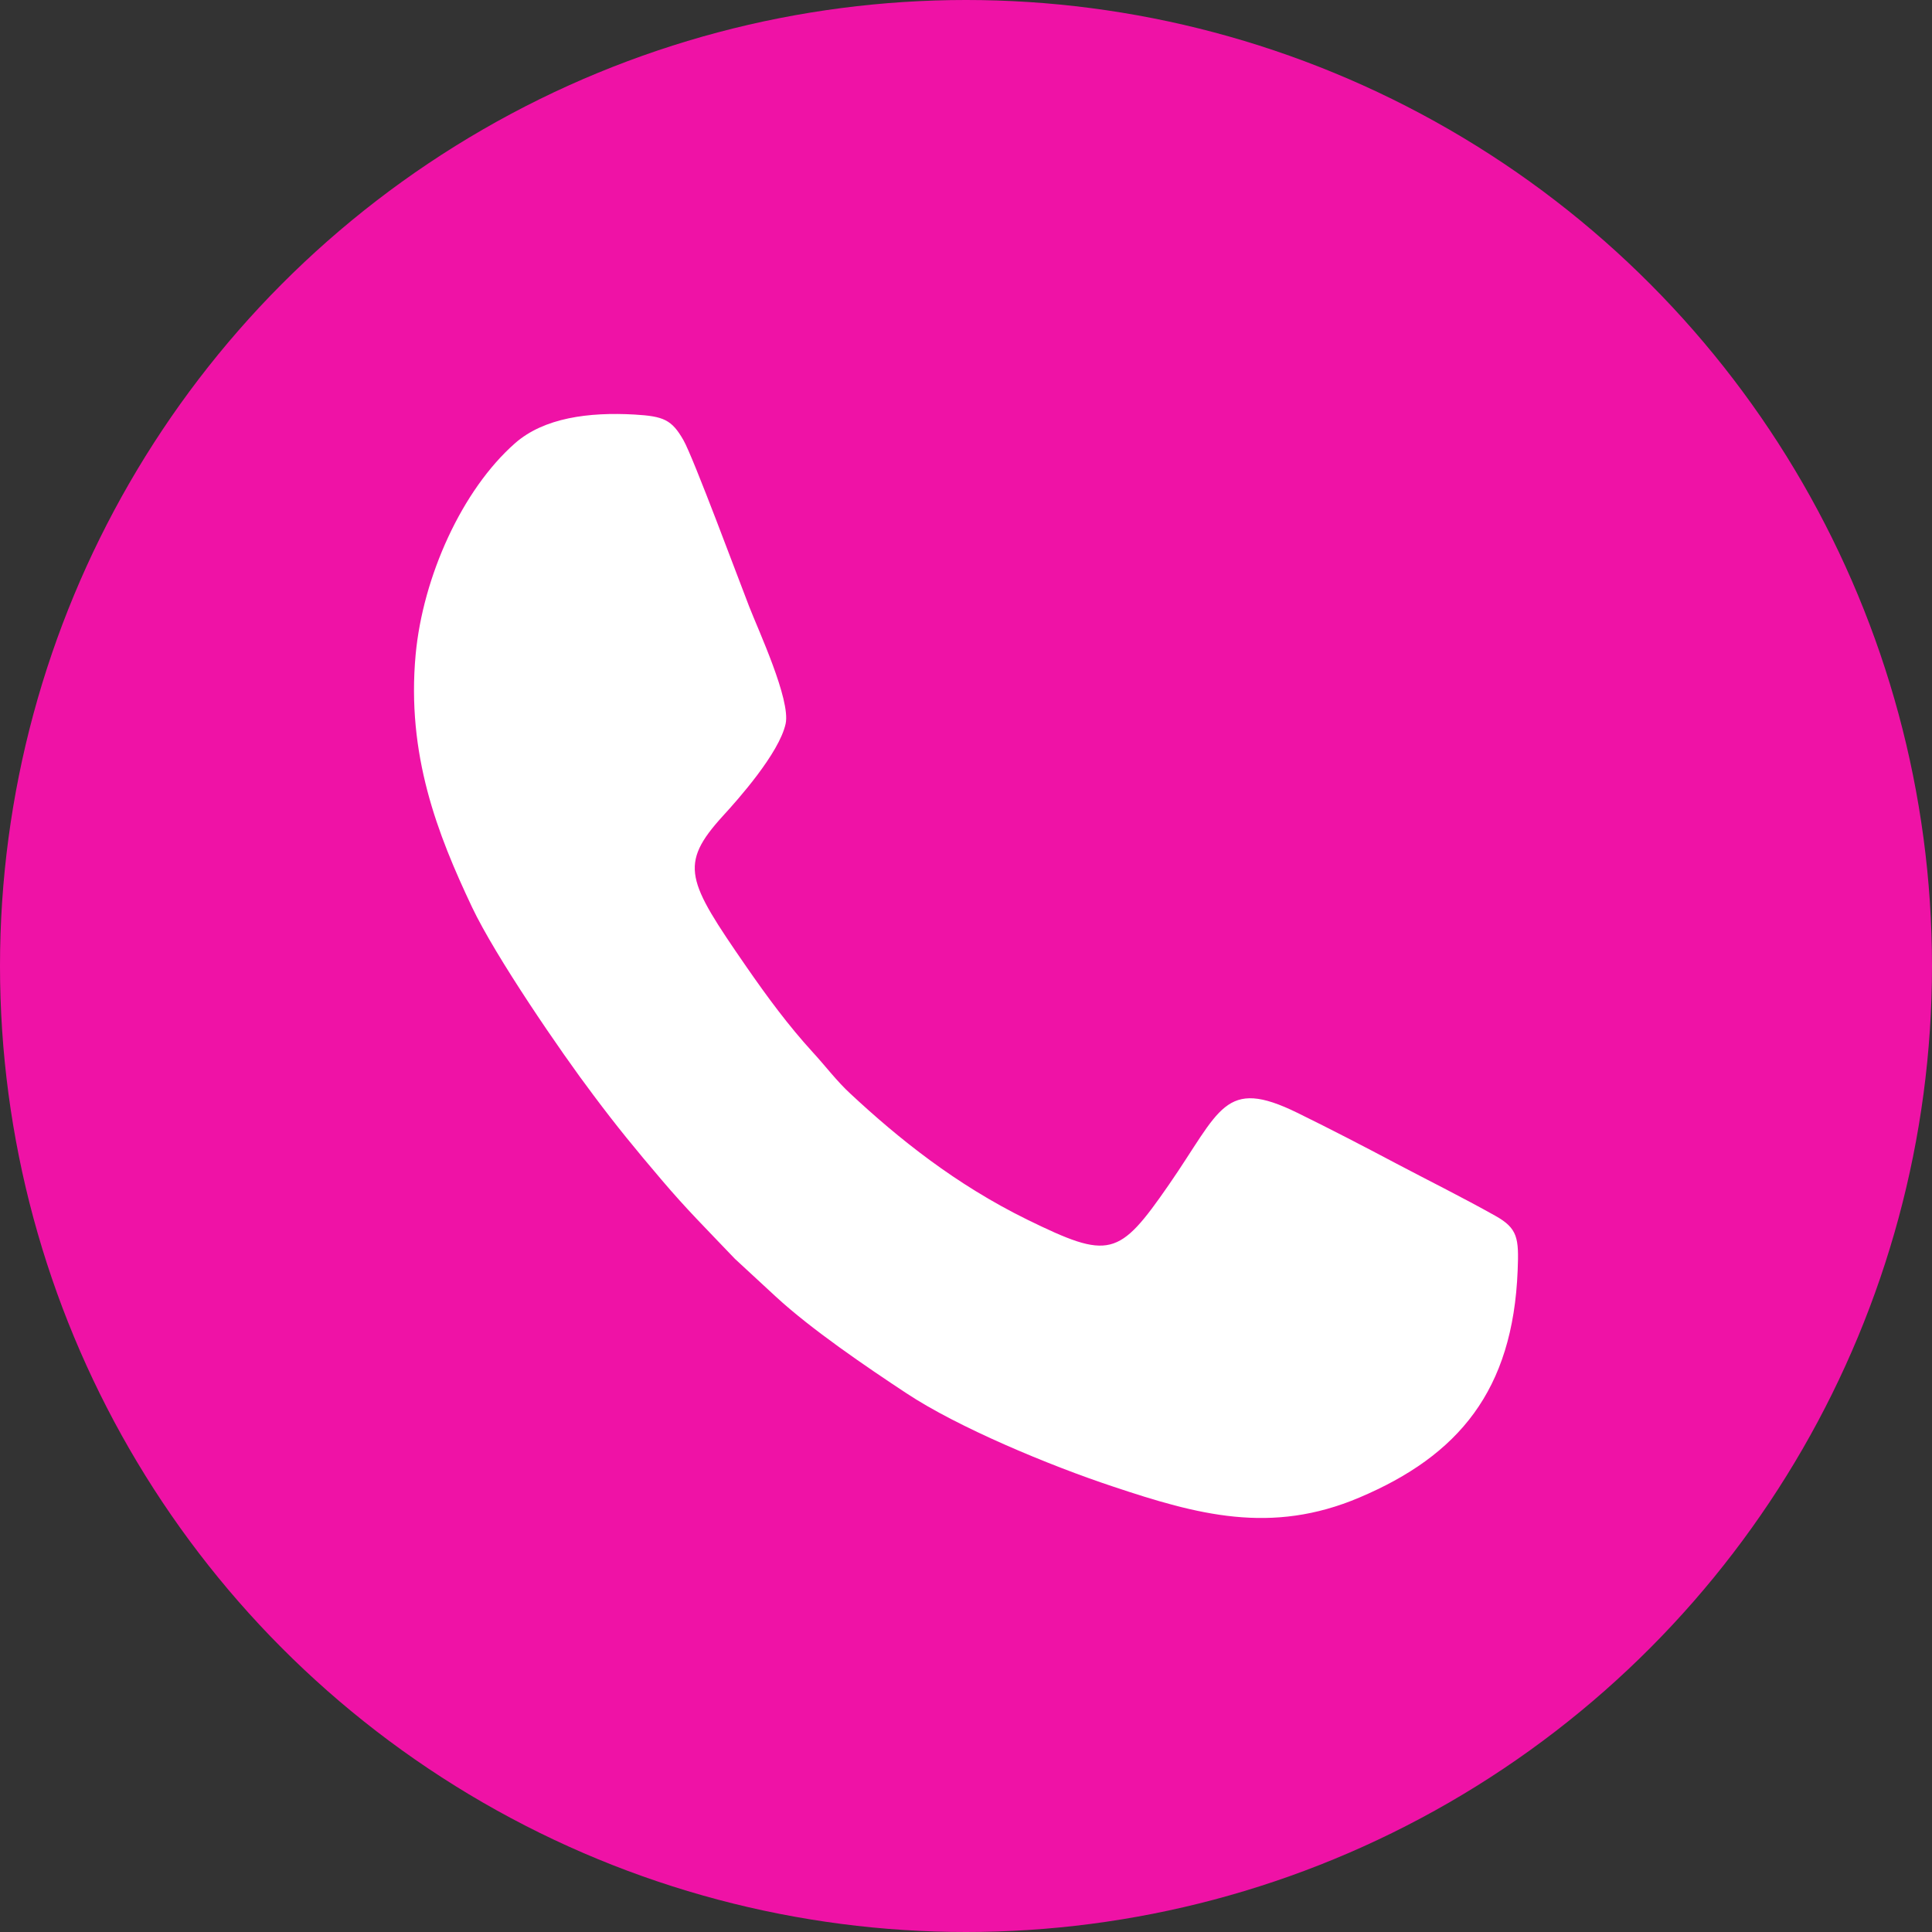 <?xml version="1.0" encoding="UTF-8"?> <svg xmlns="http://www.w3.org/2000/svg" width="28" height="28" viewBox="0 0 28 28" fill="none"><rect x="0" y="0" width="28" height="28" fill="#333333" stroke="none"/><circle cx="14" cy="14" r="14" fill="#EF12A6"></circle><path fill-rule="evenodd" clip-rule="evenodd" d="M11.386 10.489C11.461 10.143 10.989 9.13 10.857 8.789C10.712 8.418 10.049 6.631 9.905 6.379C9.735 6.082 9.618 6.033 9.198 6.008C8.533 5.97 7.884 6.055 7.465 6.423C6.693 7.102 6.129 8.36 6.024 9.485C5.89 10.938 6.339 12.087 6.842 13.149C7.177 13.857 8.126 15.245 8.602 15.874C8.94 16.326 9.205 16.649 9.588 17.099C9.956 17.532 10.207 17.778 10.651 18.244L11.245 18.793C11.755 19.264 12.557 19.81 13.135 20.191C13.878 20.684 15.206 21.238 16.13 21.544C17.354 21.953 18.422 22.246 19.7 21.704C21.139 21.095 21.926 20.153 21.995 18.413C22.014 17.943 21.998 17.803 21.669 17.619C21.196 17.354 20.72 17.118 20.242 16.866C19.753 16.607 19.294 16.369 18.803 16.128C17.74 15.607 17.69 16.086 16.941 17.169C16.213 18.221 16.08 18.259 14.884 17.674C13.85 17.165 13.027 16.505 12.325 15.851C12.131 15.674 11.954 15.439 11.781 15.252C11.425 14.862 11.123 14.453 10.813 14.005C9.956 12.764 9.833 12.533 10.477 11.825C10.694 11.589 11.293 10.916 11.386 10.489Z" fill="white"></path></svg> 